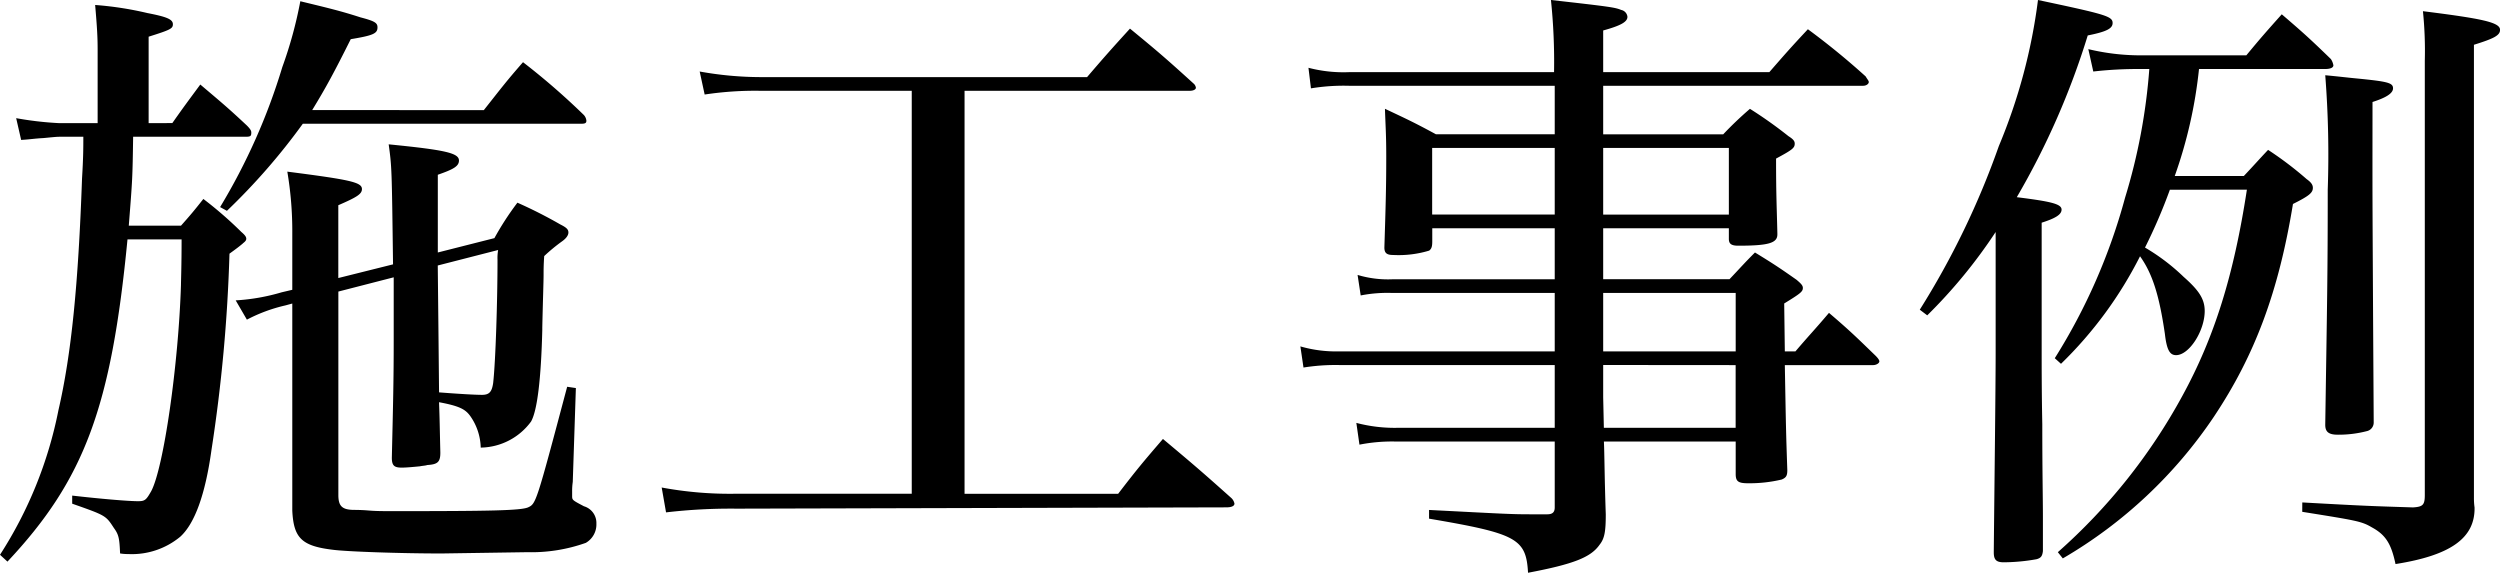 <svg xmlns="http://www.w3.org/2000/svg" width="192.96" height="44.208" viewBox="0 0 192.96 44.208">
  <path id="パス_22" data-name="パス 22" d="M-63.648-20.832v-6c1.248-.432,1.632-.672,1.632-1.1,0-.576-1.056-.816-5.424-1.248.24,1.776.24,1.776.336,9.264l-4.224,1.056V-24.48c1.44-.624,1.824-.864,1.824-1.248,0-.528-.912-.72-5.76-1.344a27.536,27.536,0,0,1,.384,4.752v4.368l-.816.192a15.627,15.627,0,0,1-3.552.624l.864,1.488a12.258,12.258,0,0,1,2.976-1.1l.528-.144V-.912c.1,2.112.72,2.736,3.12,3.024,1.056.144,5.28.288,8.4.288l6.624-.1a12.53,12.53,0,0,0,4.512-.72A1.639,1.639,0,0,0-51.408.1a1.342,1.342,0,0,0-.96-1.344c-.912-.48-.912-.48-.912-.816V-2.4a4.746,4.746,0,0,1,.048-.72l.24-7.248-.672-.1c-2.4,9.024-2.4,9.024-3.024,9.312-.576.24-2.88.288-10.272.288-.96,0-1.44,0-2.016-.048s-1.008-.048-1.1-.048c-.96,0-1.248-.288-1.248-1.152v-15.7l4.272-1.1v4.848c0,3.072-.048,4.944-.144,9.072,0,.624.192.768.768.768.336,0,.864-.048,1.392-.1.24-.048.432-.048.576-.1.816-.048,1.008-.24,1.008-.96-.048-1.968-.048-2.5-.1-3.888,1.536.288,2.016.528,2.4,1.056a4.4,4.4,0,0,1,.816,2.448,4.9,4.9,0,0,0,3.888-2.016c.48-.864.768-3.264.864-7.056v-.192c.048-2.16.1-3.552.1-4.08,0-.336,0-.768.048-1.44A13.637,13.637,0,0,1-54.048-21.7c.336-.24.48-.48.48-.672,0-.24-.144-.384-.624-.624a35.647,35.647,0,0,0-3.312-1.68,22.34,22.34,0,0,0-1.776,2.736Zm4.656-.192a3.643,3.643,0,0,0-.048.768c0,3.072-.144,7.776-.336,9.5-.1.672-.288.912-.864.912-.624,0-2.16-.1-3.312-.192-.048-4.944-.048-4.944-.1-9.792Zm-26.976-9.792v-6.672c1.68-.528,1.872-.624,1.872-.96,0-.384-.48-.576-1.968-.864a25.8,25.8,0,0,0-4.032-.624c.144,1.68.192,2.448.192,3.456v5.664H-92.88a25.648,25.648,0,0,1-3.312-.384l.384,1.68c.768-.048.96-.1,1.728-.144.528-.048.96-.1,1.248-.1h1.824c0,.816,0,1.584-.1,3.216-.288,8.16-.816,13.536-1.824,17.9A31.982,31.982,0,0,1-97.44,2.5l.576.528C-90.912-3.312-88.848-8.928-87.6-21.84h4.176c0,2.016-.048,3.216-.048,3.5-.192,6.192-1.344,14.16-2.3,15.936-.384.672-.48.768-1.008.768-.816,0-2.976-.192-5.088-.432v.624c2.592.912,2.592.912,3.216,1.872.384.528.432.816.48,1.968a3.443,3.443,0,0,0,.624.048A5.851,5.851,0,0,0-83.52,1.1c1.1-1.008,1.92-3.216,2.4-6.672a122.1,122.1,0,0,0,1.392-15.168c.528-.384.72-.528,1.008-.768l.048-.048c.192-.144.24-.24.24-.336,0-.144-.1-.288-.384-.528a30.075,30.075,0,0,0-2.928-2.544c-.72.912-.96,1.2-1.728,2.064H-87.5c.288-3.648.288-3.648.336-6.864h8.64c.432,0,.48-.048.48-.336,0-.144-.1-.288-.336-.528-1.536-1.44-2.016-1.824-3.6-3.168-.96,1.3-1.248,1.68-2.16,2.976Zm12.624-1.008c1.056-1.728,1.68-2.88,2.976-5.472,1.728-.288,2.064-.432,2.064-.912,0-.336-.192-.48-1.3-.768-1.632-.528-2.688-.768-4.656-1.248a32.4,32.4,0,0,1-1.392,5.088,47.246,47.246,0,0,1-4.8,10.8l.528.288a49.1,49.1,0,0,0,5.856-6.72h21.456c.336,0,.432-.048.432-.24a.78.78,0,0,0-.192-.432,54.034,54.034,0,0,0-4.7-4.08c-1.344,1.536-1.728,2.064-3.024,3.7Zm50.352-1.488H-5.616c.288,0,.48-.1.48-.24a.528.528,0,0,0-.144-.288c-2.112-1.92-2.784-2.5-4.944-4.272-1.44,1.584-1.872,2.064-3.312,3.744h-25.2a26.8,26.8,0,0,1-4.7-.432l.384,1.776a26.138,26.138,0,0,1,4.32-.288h11.664v31.1H-40.608a28.7,28.7,0,0,1-5.76-.48l.336,1.92a42.937,42.937,0,0,1,5.424-.288l37.824-.1c.384,0,.624-.1.624-.288a.791.791,0,0,0-.24-.432c-2.256-2.016-2.928-2.592-5.28-4.56C-9.216-4.656-9.7-4.08-11.136-2.208H-22.992ZM36-22.7v.816c0,.384.192.528.72.528,2.3,0,3.024-.192,3.024-.864v-.1c-.048-2.112-.1-2.928-.1-5.76,1.248-.672,1.44-.816,1.44-1.152,0-.192-.1-.336-.48-.576a33.19,33.19,0,0,0-2.976-2.112,27.28,27.28,0,0,0-2.064,1.968H26.3V-33.7H46.368c.24,0,.432-.144.432-.288,0-.1-.1-.192-.24-.432A56.6,56.6,0,0,0,42.1-38.064c-1.3,1.392-1.68,1.824-2.976,3.312H26.3v-3.216c1.392-.384,1.872-.672,1.872-1.056a.6.6,0,0,0-.48-.528c-.48-.192-.72-.24-5.424-.768a46.081,46.081,0,0,1,.24,5.568H6.72a10.7,10.7,0,0,1-3.168-.336L3.744-33.5A15.528,15.528,0,0,1,6.672-33.7H22.56v3.744H13.392c-1.68-.912-2.208-1.152-3.936-1.968.048,1.44.1,2.016.1,3.7,0,2.4-.048,3.936-.144,7.008,0,.432.192.576.672.576a8.11,8.11,0,0,0,2.784-.336c.192-.144.24-.336.24-.72V-22.7H22.56v3.936H10.032A8.106,8.106,0,0,1,7.344-19.1l.24,1.584a10.641,10.641,0,0,1,2.448-.192H22.56V-13.2H5.952a9.839,9.839,0,0,1-3.024-.384l.24,1.632a15.478,15.478,0,0,1,2.784-.192H22.56V-7.3h-12.1A11.588,11.588,0,0,1,7.248-7.68L7.488-6a12.986,12.986,0,0,1,2.832-.24H22.56v5.088c0,.384-.192.528-.576.528h-1.3c-1.536,0-2.208-.048-7.824-.336v.672C19.632.864,20.352,1.248,20.5,3.888c3.552-.672,4.848-1.2,5.52-2.16.384-.48.48-1.008.48-2.352-.1-2.928-.1-4.752-.144-5.616H36.528v2.5c0,.576.192.72.96.72a10.727,10.727,0,0,0,2.592-.288c.336-.144.432-.288.432-.72-.1-2.976-.1-2.976-.192-8.112h6.816c.24,0,.48-.144.48-.288q0-.144-.288-.432c-1.488-1.44-1.968-1.92-3.6-3.312-1.1,1.3-1.488,1.68-2.592,2.976H40.32l-.048-3.7c1.248-.768,1.44-.912,1.44-1.2,0-.192-.144-.336-.48-.624-1.3-.912-1.728-1.2-3.216-2.112-.864.864-1.1,1.152-1.968,2.064H26.3V-22.7Zm0-1.056H26.3V-28.9H36Zm-9.7,6.048H36.528V-13.2H26.3Zm10.224,5.568V-7.3H26.352L26.3-9.648v-2.5ZM22.56-23.76H13.1V-28.9H22.56Zm53.424-1.92C74.976-19.1,73.488-14.3,70.992-9.744A44.394,44.394,0,0,1,61.392,2.3l.384.48A35.68,35.68,0,0,0,73.44-8.16c3.168-4.752,4.992-9.648,6.1-16.416,1.248-.624,1.536-.864,1.536-1.248,0-.24-.144-.432-.48-.672a26.942,26.942,0,0,0-2.976-2.256c-.816.864-1.056,1.152-1.872,2.016H70.416a35.621,35.621,0,0,0,1.872-8.256h9.7c.432,0,.672-.1.672-.288a1.246,1.246,0,0,0-.192-.48c-1.584-1.536-2.112-2.016-3.792-3.456-1.2,1.344-1.584,1.776-2.736,3.168H67.872a17.311,17.311,0,0,1-4.128-.48l.384,1.728a30.187,30.187,0,0,1,3.7-.192h.624a45.222,45.222,0,0,1-1.872,9.936,45.537,45.537,0,0,1-5.424,12.384l.48.432a31.077,31.077,0,0,0,6.1-8.3c.96,1.344,1.488,3.024,1.92,6,.144,1.248.384,1.632.864,1.632,1.008,0,2.208-1.872,2.208-3.408,0-.912-.432-1.584-1.632-2.64a15.683,15.683,0,0,0-2.976-2.256,41.662,41.662,0,0,0,1.92-4.464Zm-24.672,9.7a39.528,39.528,0,0,0,5.28-6.432v9.36c0,2.592-.1,10.8-.144,15.264v.1c0,.576.192.768.768.768a14.677,14.677,0,0,0,2.544-.24c.336-.1.432-.24.48-.624V-.48c0-1.248-.048-3.456-.048-7.1-.048-2.448-.048-4.368-.048-5.712v-9.84c1.056-.336,1.536-.624,1.536-1.008,0-.432-.768-.624-3.456-.96A59.246,59.246,0,0,0,63.7-37.584c1.44-.288,1.92-.528,1.92-.96,0-.528-.576-.672-5.76-1.776a43.259,43.259,0,0,1-3.024,11.28,62.841,62.841,0,0,1-6.1,12.624ZM85.68-32.448c1.056-.336,1.584-.672,1.584-1.056,0-.432-.432-.528-2.88-.768-.528-.048-1.3-.144-2.352-.24a78.864,78.864,0,0,1,.192,8.832c0,6.624-.048,8.544-.192,18.144,0,.528.24.768.96.768a8.723,8.723,0,0,0,2.3-.288.678.678,0,0,0,.48-.672l-.048-8.16c-.048-9.072-.048-9.072-.048-12.192ZM80.256-.816c4.176.672,4.56.72,5.376,1.2,1.056.576,1.488,1.248,1.824,2.832,4.272-.672,6.144-2.016,6.1-4.368a5.1,5.1,0,0,1-.048-.72V-36.864c1.536-.48,2.016-.72,2.016-1.152,0-.576-1.344-.864-5.952-1.44a30.174,30.174,0,0,1,.144,3.84v33.5c0,.768-.144.912-.912.96-3.12-.1-3.456-.1-8.544-.384Z" transform="translate(97.44 40.32)"/>
</svg>
